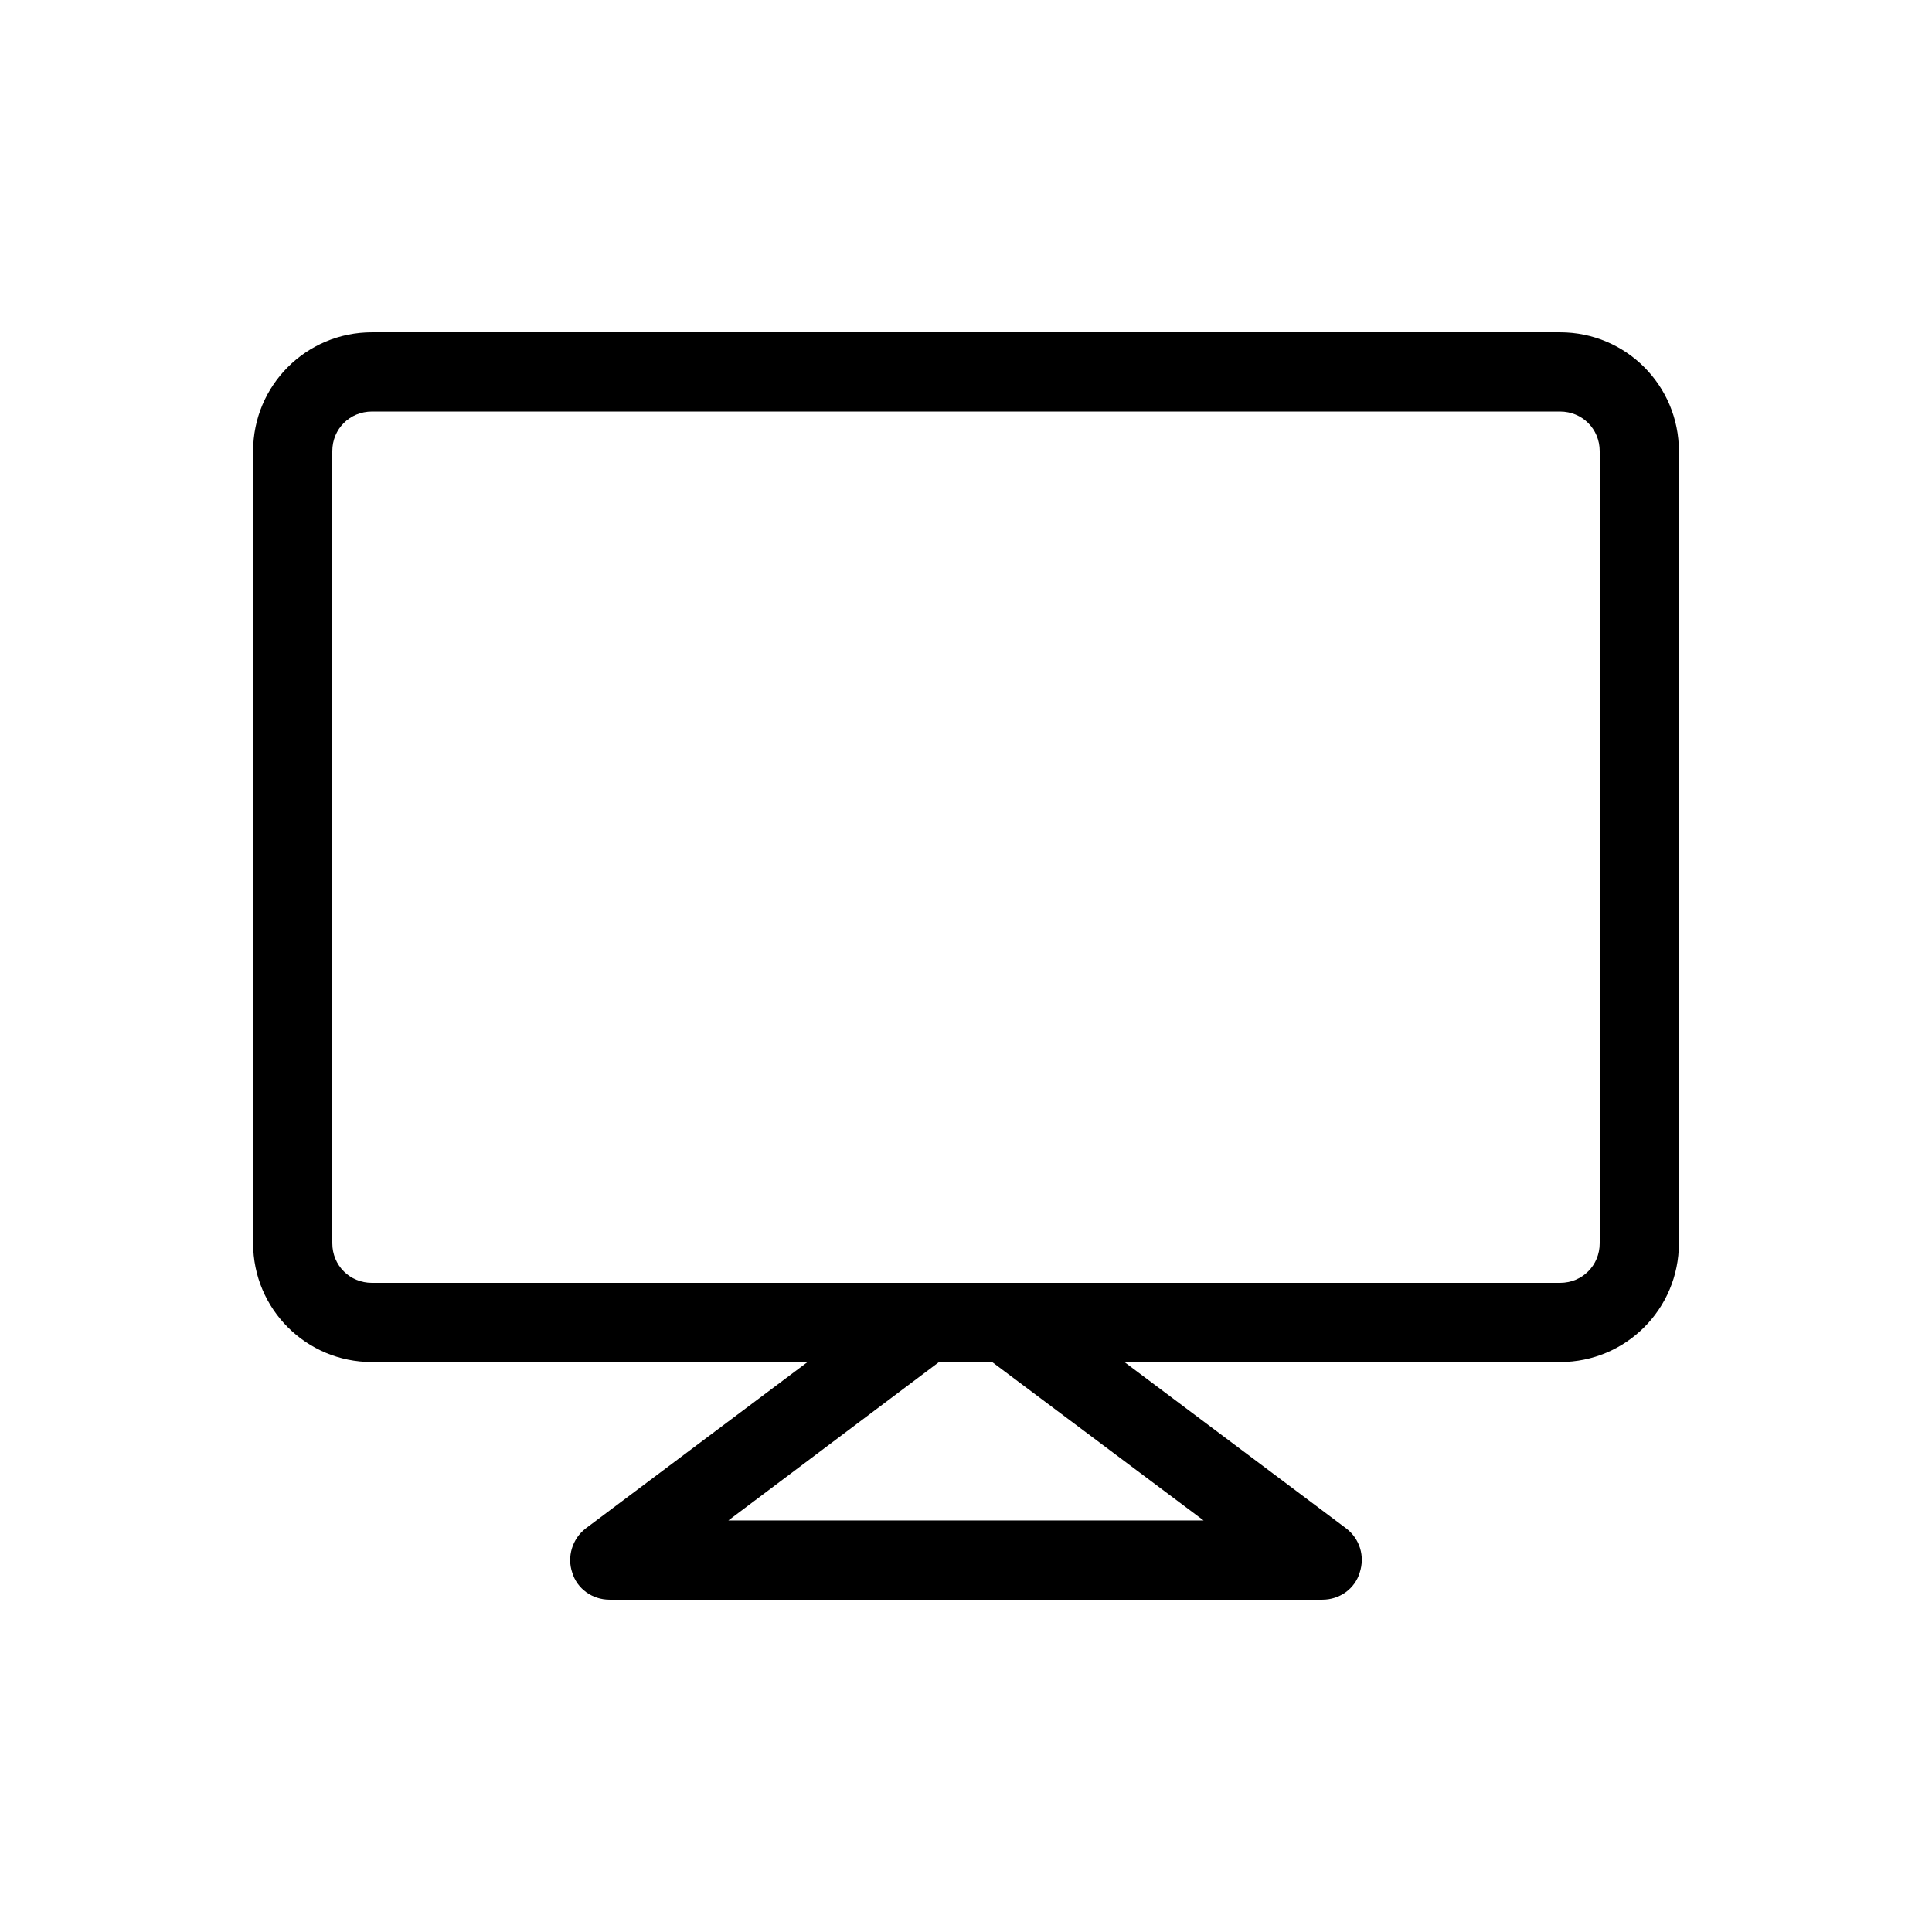 <?xml version="1.0" encoding="UTF-8"?>
<!-- Uploaded to: SVG Repo, www.svgrepo.com, Generator: SVG Repo Mixer Tools -->
<svg fill="#000000" width="800px" height="800px" version="1.1" viewBox="144 144 512 512" xmlns="http://www.w3.org/2000/svg">
 <g>
  <path d="m557.44 504.96h-314.88c-17.422 0-31.484-14.062-31.484-31.484v-209.92c0-17.426 14.062-31.488 31.488-31.488h314.88c17.422 0 31.484 14.062 31.484 31.488v209.92c0 17.422-14.062 31.484-31.488 31.484zm-314.88-251.9c-5.879 0-10.496 4.617-10.496 10.496v209.92c0 5.875 4.617 10.492 10.496 10.492h314.88c5.879 0 10.496-4.617 10.496-10.496v-209.92c-0.004-5.875-4.621-10.492-10.5-10.492z"/>
  <path d="m494.46 567.93h-188.93c-4.617 0-8.605-2.938-9.867-7.137-1.469-4.199 0-9.027 3.57-11.754l83.969-62.977c1.891-1.258 3.988-2.098 6.297-2.098h20.992c2.309 0 4.41 0.84 6.297 2.098l83.969 62.977c3.57 2.731 5.039 7.348 3.57 11.754-1.258 4.199-5.246 7.137-9.867 7.137zm-157.44-20.992h125.95l-56.047-41.984h-14.066z"/>
 </g>
</svg>